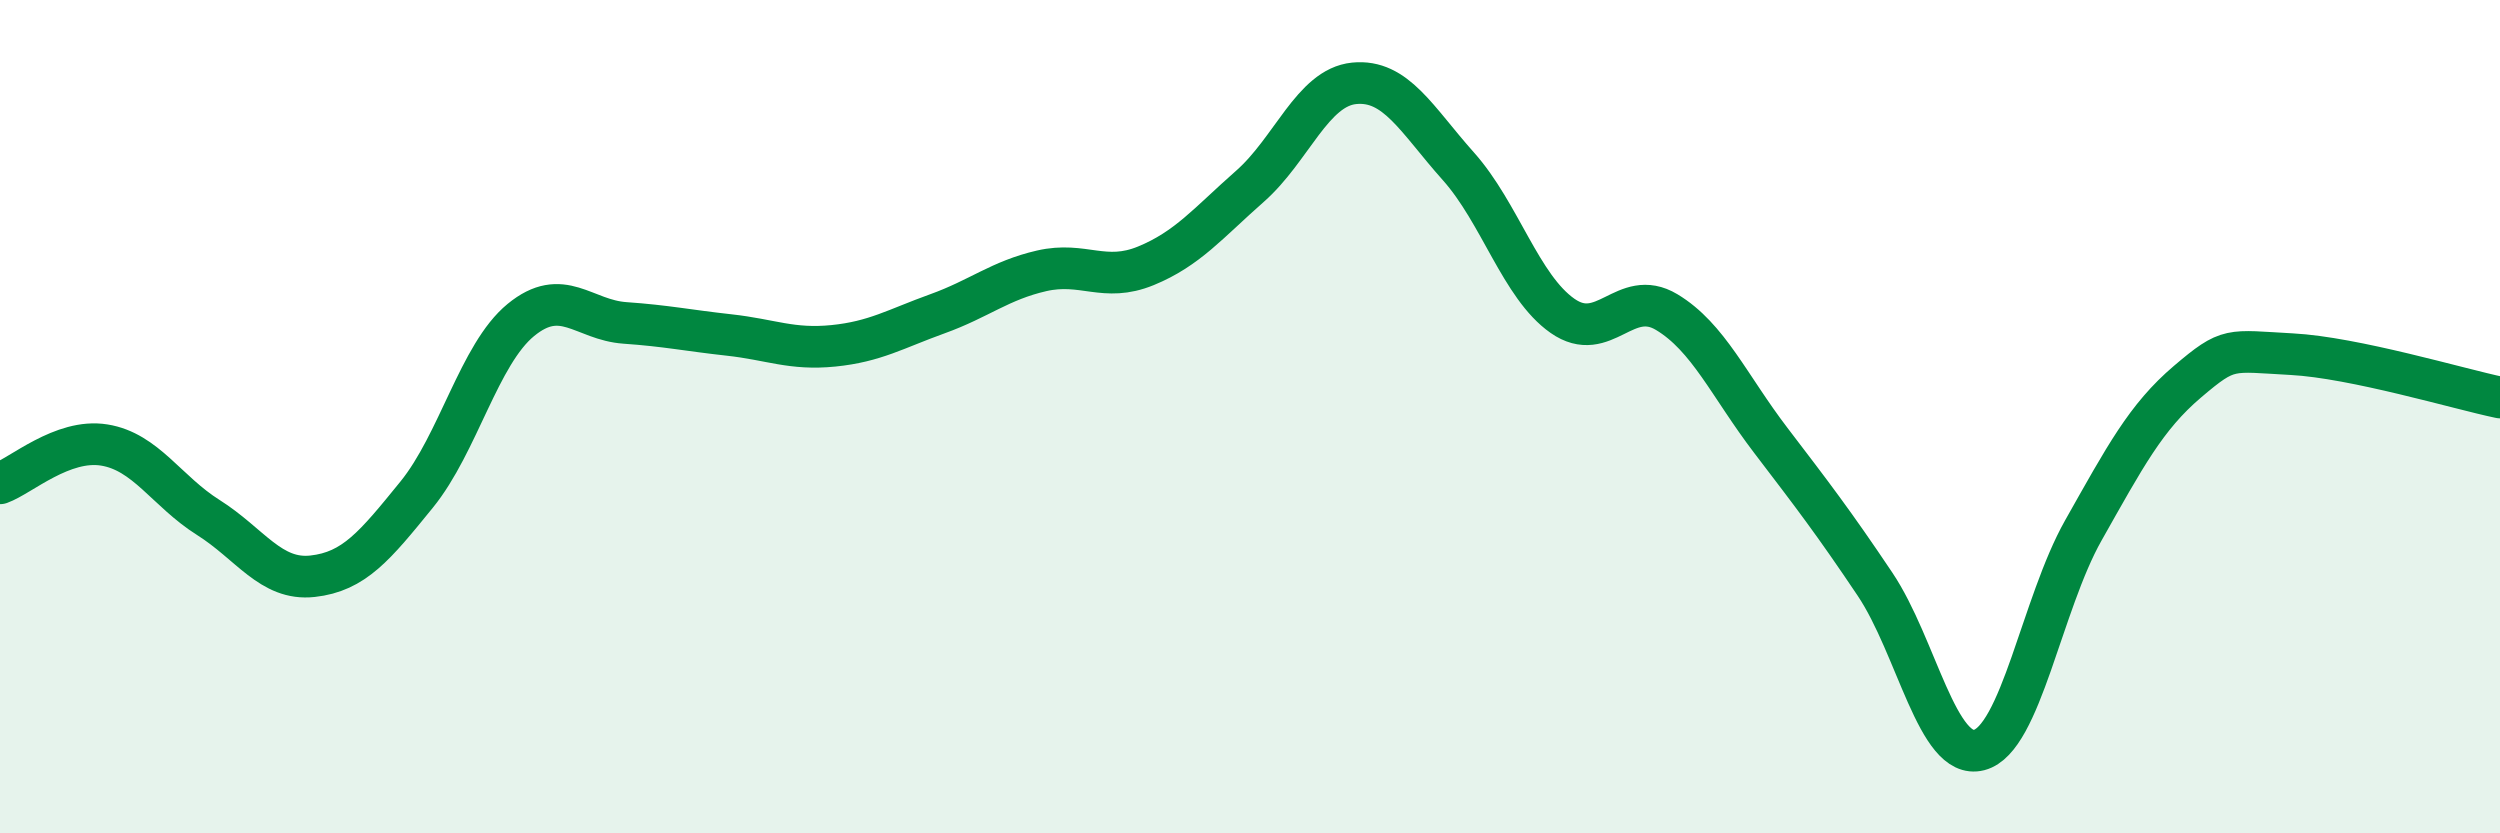 
    <svg width="60" height="20" viewBox="0 0 60 20" xmlns="http://www.w3.org/2000/svg">
      <path
        d="M 0,11.6 C 0.5,11.42 1.5,10.52 2.5,10.68 C 3.5,10.84 4,11.79 5,12.42 C 6,13.05 6.5,13.94 7.5,13.83 C 8.5,13.72 9,13.1 10,11.87 C 11,10.64 11.5,8.5 12.5,7.68 C 13.5,6.86 14,7.68 15,7.75 C 16,7.82 16.5,7.93 17.5,8.04 C 18.5,8.15 19,8.4 20,8.3 C 21,8.2 21.5,7.89 22.5,7.53 C 23.5,7.17 24,6.73 25,6.5 C 26,6.27 26.5,6.79 27.5,6.38 C 28.5,5.97 29,5.35 30,4.47 C 31,3.59 31.5,2.1 32.5,2 C 33.5,1.9 34,2.87 35,3.99 C 36,5.11 36.5,6.88 37.5,7.58 C 38.5,8.28 39,6.89 40,7.49 C 41,8.09 41.5,9.26 42.5,10.57 C 43.5,11.88 44,12.53 45,14.02 C 46,15.51 46.5,18.26 47.5,18 C 48.5,17.74 49,14.5 50,12.73 C 51,10.96 51.5,10.01 52.5,9.16 C 53.5,8.31 53.5,8.42 55,8.5 C 56.5,8.58 59,9.33 60,9.54L60 20L0 20Z"
        fill="#008740"
        opacity="0.1"
        stroke-linecap="round"
        stroke-linejoin="round"
      />
      <path
        d="M 0,11.6 C 0.5,11.42 1.5,10.52 2.5,10.68 C 3.5,10.84 4,11.79 5,12.42 C 6,13.05 6.5,13.94 7.5,13.83 C 8.5,13.72 9,13.1 10,11.87 C 11,10.64 11.5,8.5 12.5,7.68 C 13.5,6.86 14,7.68 15,7.75 C 16,7.82 16.5,7.93 17.5,8.04 C 18.5,8.15 19,8.4 20,8.3 C 21,8.2 21.5,7.89 22.5,7.53 C 23.5,7.17 24,6.73 25,6.5 C 26,6.27 26.5,6.79 27.5,6.38 C 28.5,5.97 29,5.35 30,4.47 C 31,3.59 31.5,2.1 32.5,2 C 33.5,1.9 34,2.87 35,3.99 C 36,5.11 36.5,6.88 37.5,7.58 C 38.5,8.28 39,6.89 40,7.49 C 41,8.09 41.5,9.26 42.5,10.57 C 43.5,11.88 44,12.53 45,14.02 C 46,15.51 46.5,18.26 47.5,18 C 48.5,17.74 49,14.5 50,12.73 C 51,10.96 51.5,10.01 52.5,9.16 C 53.5,8.31 53.5,8.42 55,8.5 C 56.5,8.58 59,9.33 60,9.54"
        stroke="#008740"
        stroke-width="1"
        fill="none"
        stroke-linecap="round"
        stroke-linejoin="round"
      />
    </svg>
  